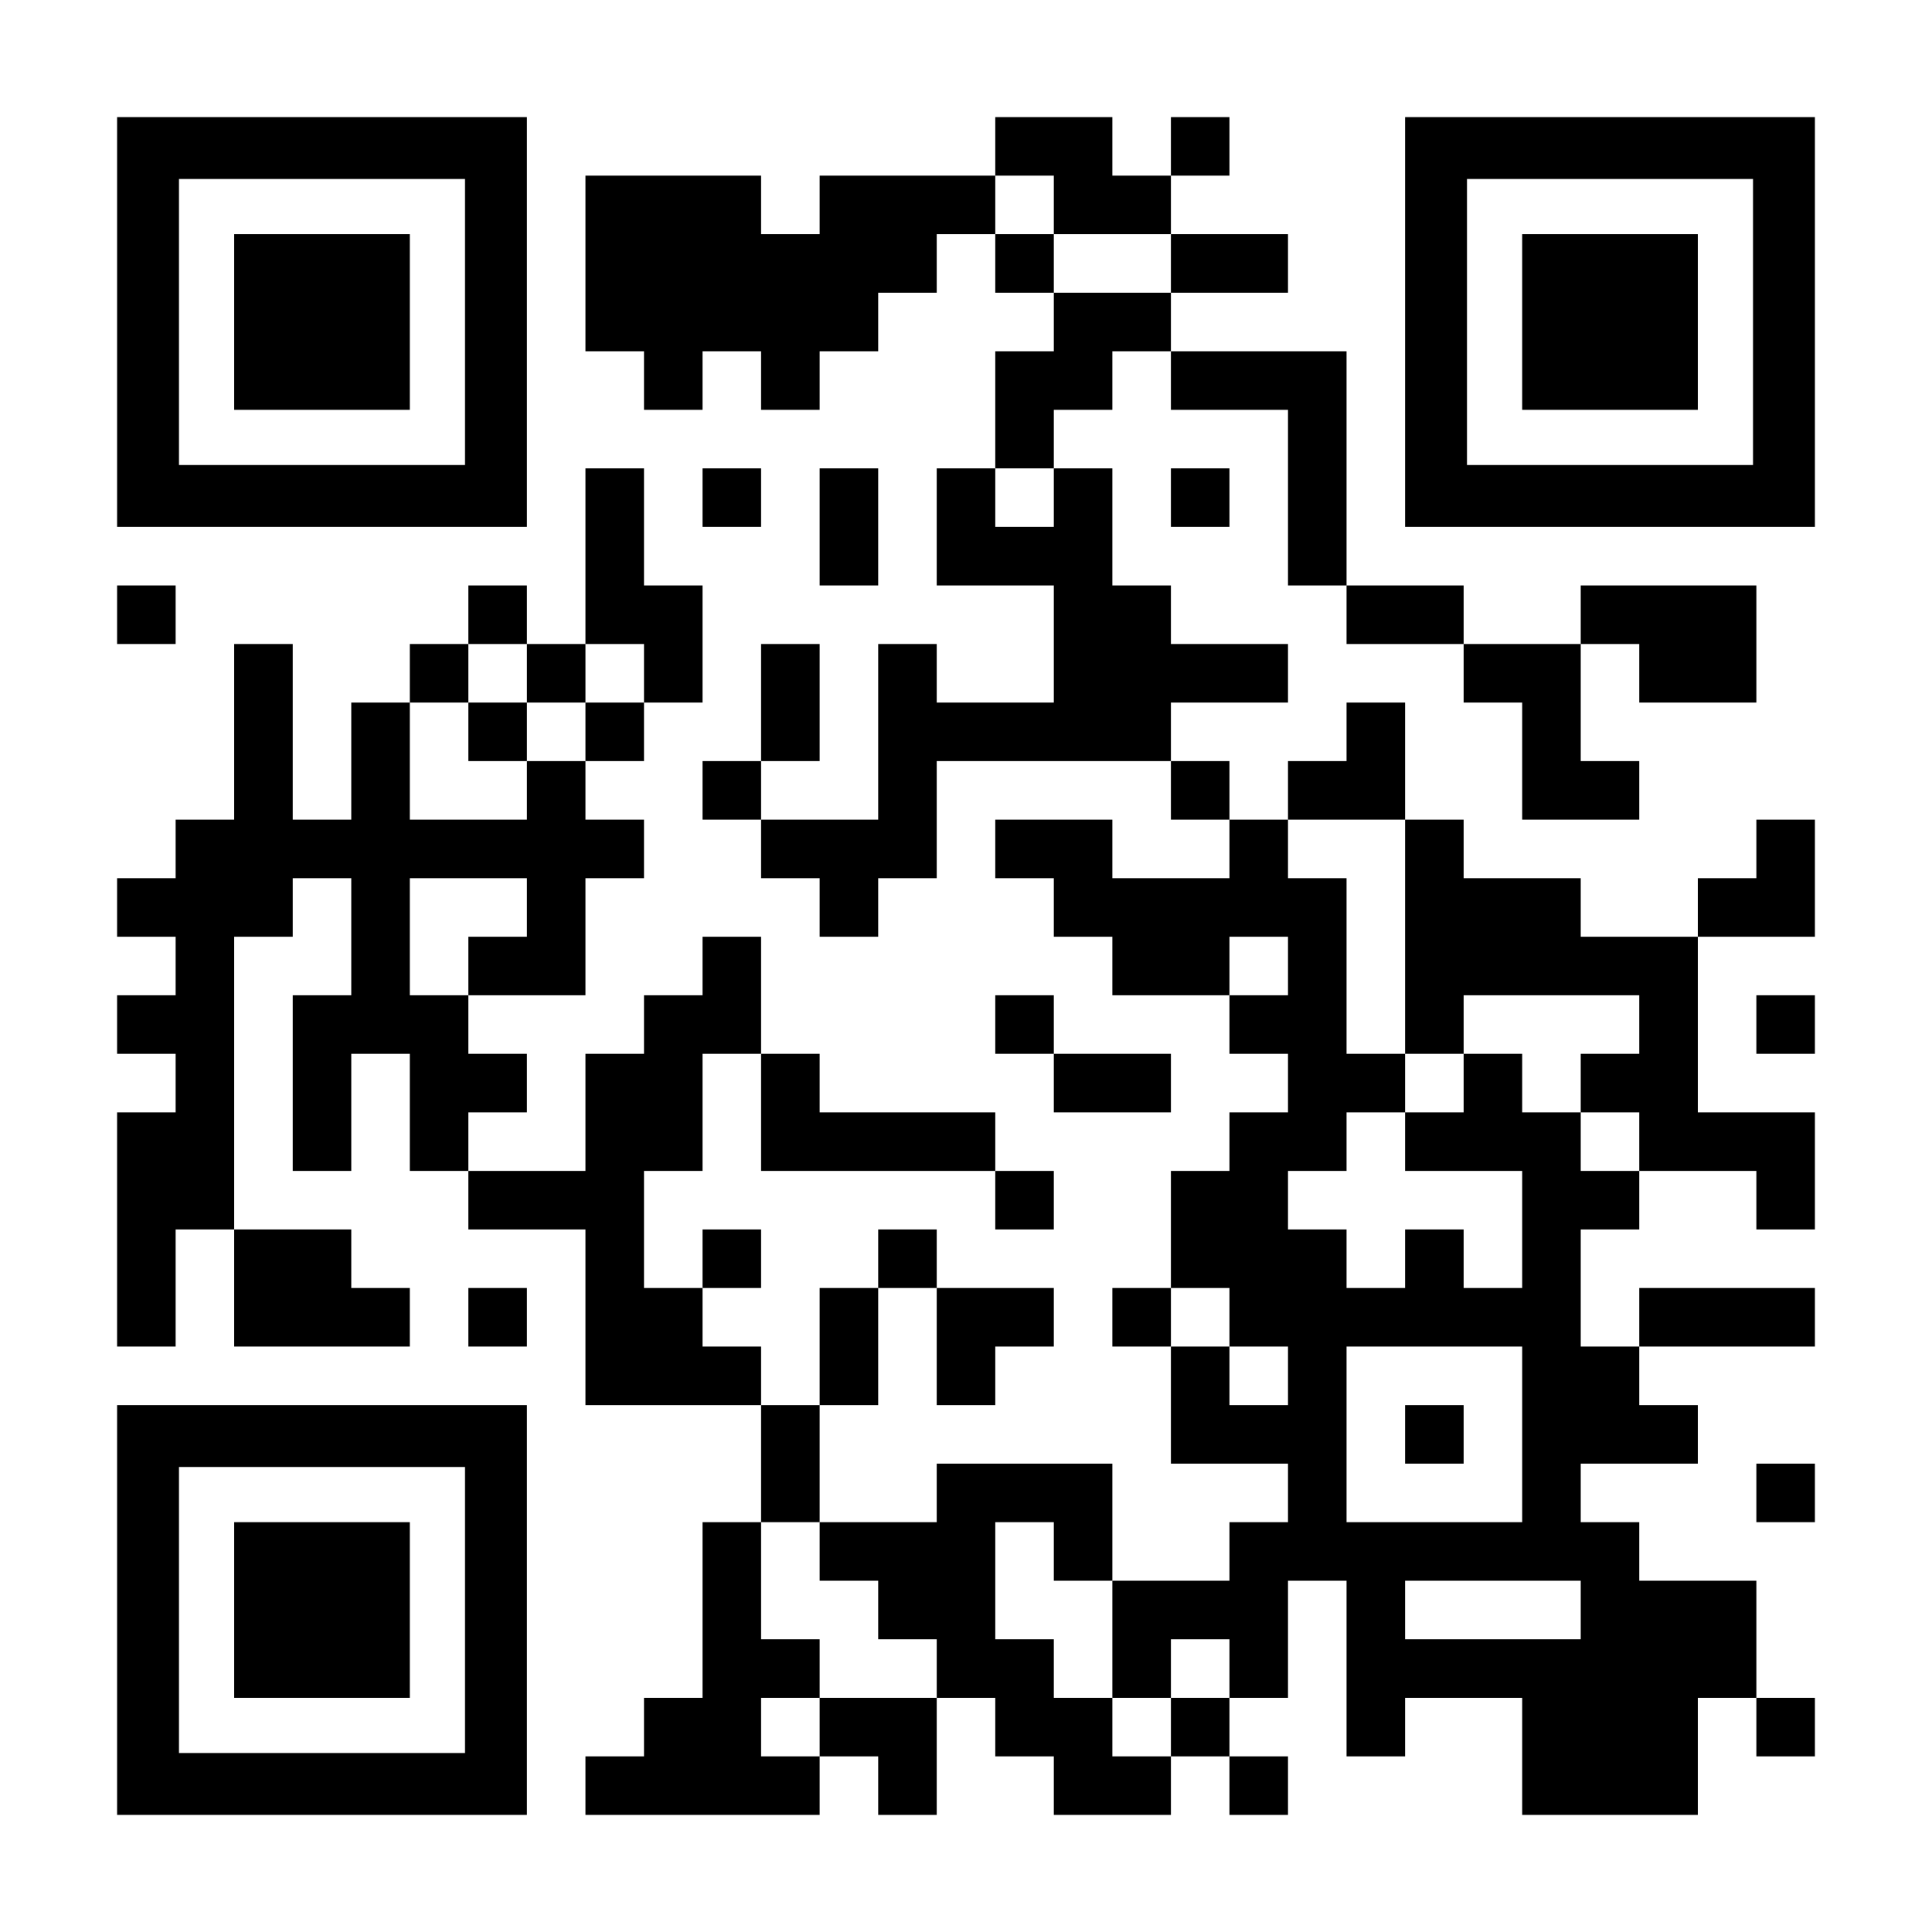 <?xml version="1.0" encoding="UTF-8" standalone="yes"?>
<svg version="1.0" xmlns="http://www.w3.org/2000/svg" width="1155px" height="1155px" viewBox="0 0 1155 1155" preserveAspectRatio="xMidYMid meet">
  <g transform="translate(0,1155) scale(0.1,-0.1)" fill="#000000" stroke="none">
    <path d="M700 9625 l0 -1225 1225 0 1225 0 0 1225 0 1225 -1225 0 -1225 0 0
-1225z m2080 0 l0 -855 -855 0 -855 0 0 855 0 855 855 0 855 0 0 -855z"/>
    <path d="M1400 9625 l0 -525 525 0 525 0 0 525 0 525 -525 0 -525 0 0 -525z"/>
    <path d="M5950 10675 l0 -175 -525 0 -525 0 0 -175 0 -175 -175 0 -175 0 0
175 0 175 -525 0 -525 0 0 -525 0 -525 175 0 175 0 0 -175 0 -175 175 0 175 0
0 175 0 175 175 0 175 0 0 -175 0 -175 175 0 175 0 0 175 0 175 175 0 175 0 0
175 0 175 175 0 175 0 0 175 0 175 175 0 175 0 0 -175 0 -175 175 0 175 0 0
-175 0 -175 -175 0 -175 0 0 -350 0 -350 -175 0 -175 0 0 -350 0 -350 350 0
350 0 0 -350 0 -350 -350 0 -350 0 0 175 0 175 -175 0 -175 0 0 -525 0 -525
-350 0 -350 0 0 175 0 175 175 0 175 0 0 350 0 350 -175 0 -175 0 0 -350 0
-350 -175 0 -175 0 0 -175 0 -175 175 0 175 0 0 -175 0 -175 175 0 175 0 0
-175 0 -175 175 0 175 0 0 175 0 175 175 0 175 0 0 350 0 350 700 0 700 0 0
-175 0 -175 175 0 175 0 0 -175 0 -175 -350 0 -350 0 0 175 0 175 -350 0 -350
0 0 -175 0 -175 175 0 175 0 0 -175 0 -175 175 0 175 0 0 -175 0 -175 350 0
350 0 0 -175 0 -175 175 0 175 0 0 -175 0 -175 -175 0 -175 0 0 -175 0 -175
-175 0 -175 0 0 -350 0 -350 -175 0 -175 0 0 -175 0 -175 175 0 175 0 0 -350
0 -350 350 0 350 0 0 -175 0 -175 -175 0 -175 0 0 -175 0 -175 -350 0 -350 0
0 350 0 350 -525 0 -525 0 0 -175 0 -175 -350 0 -350 0 0 350 0 350 175 0 175
0 0 350 0 350 175 0 175 0 0 -350 0 -350 175 0 175 0 0 175 0 175 175 0 175 0
0 175 0 175 -350 0 -350 0 0 175 0 175 -175 0 -175 0 0 -175 0 -175 -175 0
-175 0 0 -350 0 -350 -175 0 -175 0 0 175 0 175 -175 0 -175 0 0 175 0 175
175 0 175 0 0 175 0 175 -175 0 -175 0 0 -175 0 -175 -175 0 -175 0 0 350 0
350 175 0 175 0 0 350 0 350 175 0 175 0 0 -350 0 -350 700 0 700 0 0 -175 0
-175 175 0 175 0 0 175 0 175 -175 0 -175 0 0 175 0 175 -525 0 -525 0 0 175
0 175 -175 0 -175 0 0 350 0 350 -175 0 -175 0 0 -175 0 -175 -175 0 -175 0 0
-175 0 -175 -175 0 -175 0 0 -350 0 -350 -350 0 -350 0 0 175 0 175 175 0 175
0 0 175 0 175 -175 0 -175 0 0 175 0 175 350 0 350 0 0 350 0 350 175 0 175 0
0 175 0 175 -175 0 -175 0 0 175 0 175 175 0 175 0 0 175 0 175 175 0 175 0 0
350 0 350 -175 0 -175 0 0 350 0 350 -175 0 -175 0 0 -525 0 -525 -175 0 -175
0 0 175 0 175 -175 0 -175 0 0 -175 0 -175 -175 0 -175 0 0 -175 0 -175 -175
0 -175 0 0 -350 0 -350 -175 0 -175 0 0 525 0 525 -175 0 -175 0 0 -525 0
-525 -175 0 -175 0 0 -175 0 -175 -175 0 -175 0 0 -175 0 -175 175 0 175 0 0
-175 0 -175 -175 0 -175 0 0 -175 0 -175 175 0 175 0 0 -175 0 -175 -175 0
-175 0 0 -700 0 -700 175 0 175 0 0 350 0 350 175 0 175 0 0 -350 0 -350 525
0 525 0 0 175 0 175 -175 0 -175 0 0 175 0 175 -350 0 -350 0 0 875 0 875 175
0 175 0 0 175 0 175 175 0 175 0 0 -350 0 -350 -175 0 -175 0 0 -525 0 -525
175 0 175 0 0 350 0 350 175 0 175 0 0 -350 0 -350 175 0 175 0 0 -175 0 -175
350 0 350 0 0 -525 0 -525 525 0 525 0 0 -350 0 -350 -175 0 -175 0 0 -525 0
-525 -175 0 -175 0 0 -175 0 -175 -175 0 -175 0 0 -175 0 -175 700 0 700 0 0
175 0 175 175 0 175 0 0 -175 0 -175 175 0 175 0 0 350 0 350 175 0 175 0 0
-175 0 -175 175 0 175 0 0 -175 0 -175 350 0 350 0 0 175 0 175 175 0 175 0 0
-175 0 -175 175 0 175 0 0 175 0 175 -175 0 -175 0 0 175 0 175 175 0 175 0 0
350 0 350 175 0 175 0 0 -525 0 -525 175 0 175 0 0 175 0 175 350 0 350 0 0
-350 0 -350 525 0 525 0 0 350 0 350 175 0 175 0 0 -175 0 -175 175 0 175 0 0
175 0 175 -175 0 -175 0 0 350 0 350 -350 0 -350 0 0 175 0 175 -175 0 -175 0
0 175 0 175 350 0 350 0 0 175 0 175 -175 0 -175 0 0 175 0 175 525 0 525 0 0
175 0 175 -525 0 -525 0 0 -175 0 -175 -175 0 -175 0 0 350 0 350 175 0 175 0
0 175 0 175 350 0 350 0 0 -175 0 -175 175 0 175 0 0 350 0 350 -350 0 -350 0
0 525 0 525 350 0 350 0 0 350 0 350 -175 0 -175 0 0 -175 0 -175 -175 0 -175
0 0 -175 0 -175 -350 0 -350 0 0 175 0 175 -350 0 -350 0 0 175 0 175 -175 0
-175 0 0 350 0 350 -175 0 -175 0 0 -175 0 -175 -175 0 -175 0 0 -175 0 -175
-175 0 -175 0 0 175 0 175 -175 0 -175 0 0 175 0 175 350 0 350 0 0 175 0 175
-350 0 -350 0 0 175 0 175 -175 0 -175 0 0 350 0 350 -175 0 -175 0 0 175 0
175 175 0 175 0 0 175 0 175 175 0 175 0 0 -175 0 -175 350 0 350 0 0 -525 0
-525 175 0 175 0 0 -175 0 -175 350 0 350 0 0 -175 0 -175 175 0 175 0 0 -350
0 -350 350 0 350 0 0 175 0 175 -175 0 -175 0 0 350 0 350 175 0 175 0 0 -175
0 -175 350 0 350 0 0 350 0 350 -525 0 -525 0 0 -175 0 -175 -350 0 -350 0 0
175 0 175 -350 0 -350 0 0 700 0 700 -525 0 -525 0 0 175 0 175 350 0 350 0 0
175 0 175 -350 0 -350 0 0 175 0 175 175 0 175 0 0 175 0 175 -175 0 -175 0 0
-175 0 -175 -175 0 -175 0 0 175 0 175 -350 0 -350 0 0 -175z m350 -350 l0
-175 350 0 350 0 0 -175 0 -175 -350 0 -350 0 0 175 0 175 -175 0 -175 0 0
175 0 175 175 0 175 0 0 -175z m0 -1750 l0 -175 -175 0 -175 0 0 175 0 175
175 0 175 0 0 -175z m-3150 -1050 l0 -175 175 0 175 0 0 175 0 175 175 0 175
0 0 -175 0 -175 -175 0 -175 0 0 -175 0 -175 -175 0 -175 0 0 -175 0 -175
-350 0 -350 0 0 350 0 350 175 0 175 0 0 175 0 175 175 0 175 0 0 -175z m5250
-1575 l0 -700 175 0 175 0 0 175 0 175 525 0 525 0 0 -175 0 -175 -175 0 -175
0 0 -175 0 -175 175 0 175 0 0 -175 0 -175 -175 0 -175 0 0 175 0 175 -175 0
-175 0 0 175 0 175 -175 0 -175 0 0 -175 0 -175 -175 0 -175 0 0 -175 0 -175
350 0 350 0 0 -350 0 -350 -175 0 -175 0 0 175 0 175 -175 0 -175 0 0 -175 0
-175 -175 0 -175 0 0 175 0 175 -175 0 -175 0 0 175 0 175 175 0 175 0 0 175
0 175 175 0 175 0 0 175 0 175 -175 0 -175 0 0 525 0 525 -175 0 -175 0 0 175
0 175 350 0 350 0 0 -700z m-5250 175 l0 -175 -175 0 -175 0 0 -175 0 -175
-175 0 -175 0 0 350 0 350 350 0 350 0 0 -175z m4550 -350 l0 -175 -175 0
-175 0 0 175 0 175 175 0 175 0 0 -175z m-350 -2100 l0 -175 175 0 175 0 0
-175 0 -175 -175 0 -175 0 0 175 0 175 -175 0 -175 0 0 175 0 175 175 0 175 0
0 -175z m1750 -700 l0 -525 -525 0 -525 0 0 525 0 525 525 0 525 0 0 -525z
m-4200 -700 l0 -175 175 0 175 0 0 -175 0 -175 175 0 175 0 0 -175 0 -175
-350 0 -350 0 0 -175 0 -175 -175 0 -175 0 0 175 0 175 175 0 175 0 0 175 0
175 -175 0 -175 0 0 350 0 350 175 0 175 0 0 -175z m1400 0 l0 -175 175 0 175
0 0 -350 0 -350 175 0 175 0 0 175 0 175 175 0 175 0 0 -175 0 -175 -175 0
-175 0 0 -175 0 -175 -175 0 -175 0 0 175 0 175 -175 0 -175 0 0 175 0 175
-175 0 -175 0 0 350 0 350 175 0 175 0 0 -175z m3150 -350 l0 -175 -525 0
-525 0 0 175 0 175 525 0 525 0 0 -175z"/>
    <path d="M2800 7175 l0 -175 175 0 175 0 0 175 0 175 -175 0 -175 0 0 -175z"/>
    <path d="M8400 2975 l0 -175 175 0 175 0 0 175 0 175 -175 0 -175 0 0 -175z"/>
    <path d="M8400 9625 l0 -1225 1225 0 1225 0 0 1225 0 1225 -1225 0 -1225 0 0
-1225z m2080 0 l0 -855 -855 0 -855 0 0 855 0 855 855 0 855 0 0 -855z"/>
    <path d="M9100 9625 l0 -525 525 0 525 0 0 525 0 525 -525 0 -525 0 0 -525z"/>
    <path d="M4200 8575 l0 -175 175 0 175 0 0 175 0 175 -175 0 -175 0 0 -175z"/>
    <path d="M4900 8400 l0 -350 175 0 175 0 0 350 0 350 -175 0 -175 0 0 -350z"/>
    <path d="M7000 8575 l0 -175 175 0 175 0 0 175 0 175 -175 0 -175 0 0 -175z"/>
    <path d="M700 7875 l0 -175 175 0 175 0 0 175 0 175 -175 0 -175 0 0 -175z"/>
    <path d="M5950 5425 l0 -175 175 0 175 0 0 -175 0 -175 350 0 350 0 0 175 0
175 -350 0 -350 0 0 175 0 175 -175 0 -175 0 0 -175z"/>
    <path d="M10500 5425 l0 -175 175 0 175 0 0 175 0 175 -175 0 -175 0 0 -175z"/>
    <path d="M2800 3675 l0 -175 175 0 175 0 0 175 0 175 -175 0 -175 0 0 -175z"/>
    <path d="M700 1925 l0 -1225 1225 0 1225 0 0 1225 0 1225 -1225 0 -1225 0 0
-1225z m2080 0 l0 -855 -855 0 -855 0 0 855 0 855 855 0 855 0 0 -855z"/>
    <path d="M1400 1925 l0 -525 525 0 525 0 0 525 0 525 -525 0 -525 0 0 -525z"/>
    <path d="M10500 2625 l0 -175 175 0 175 0 0 175 0 175 -175 0 -175 0 0 -175z"/>
  </g>
</svg>